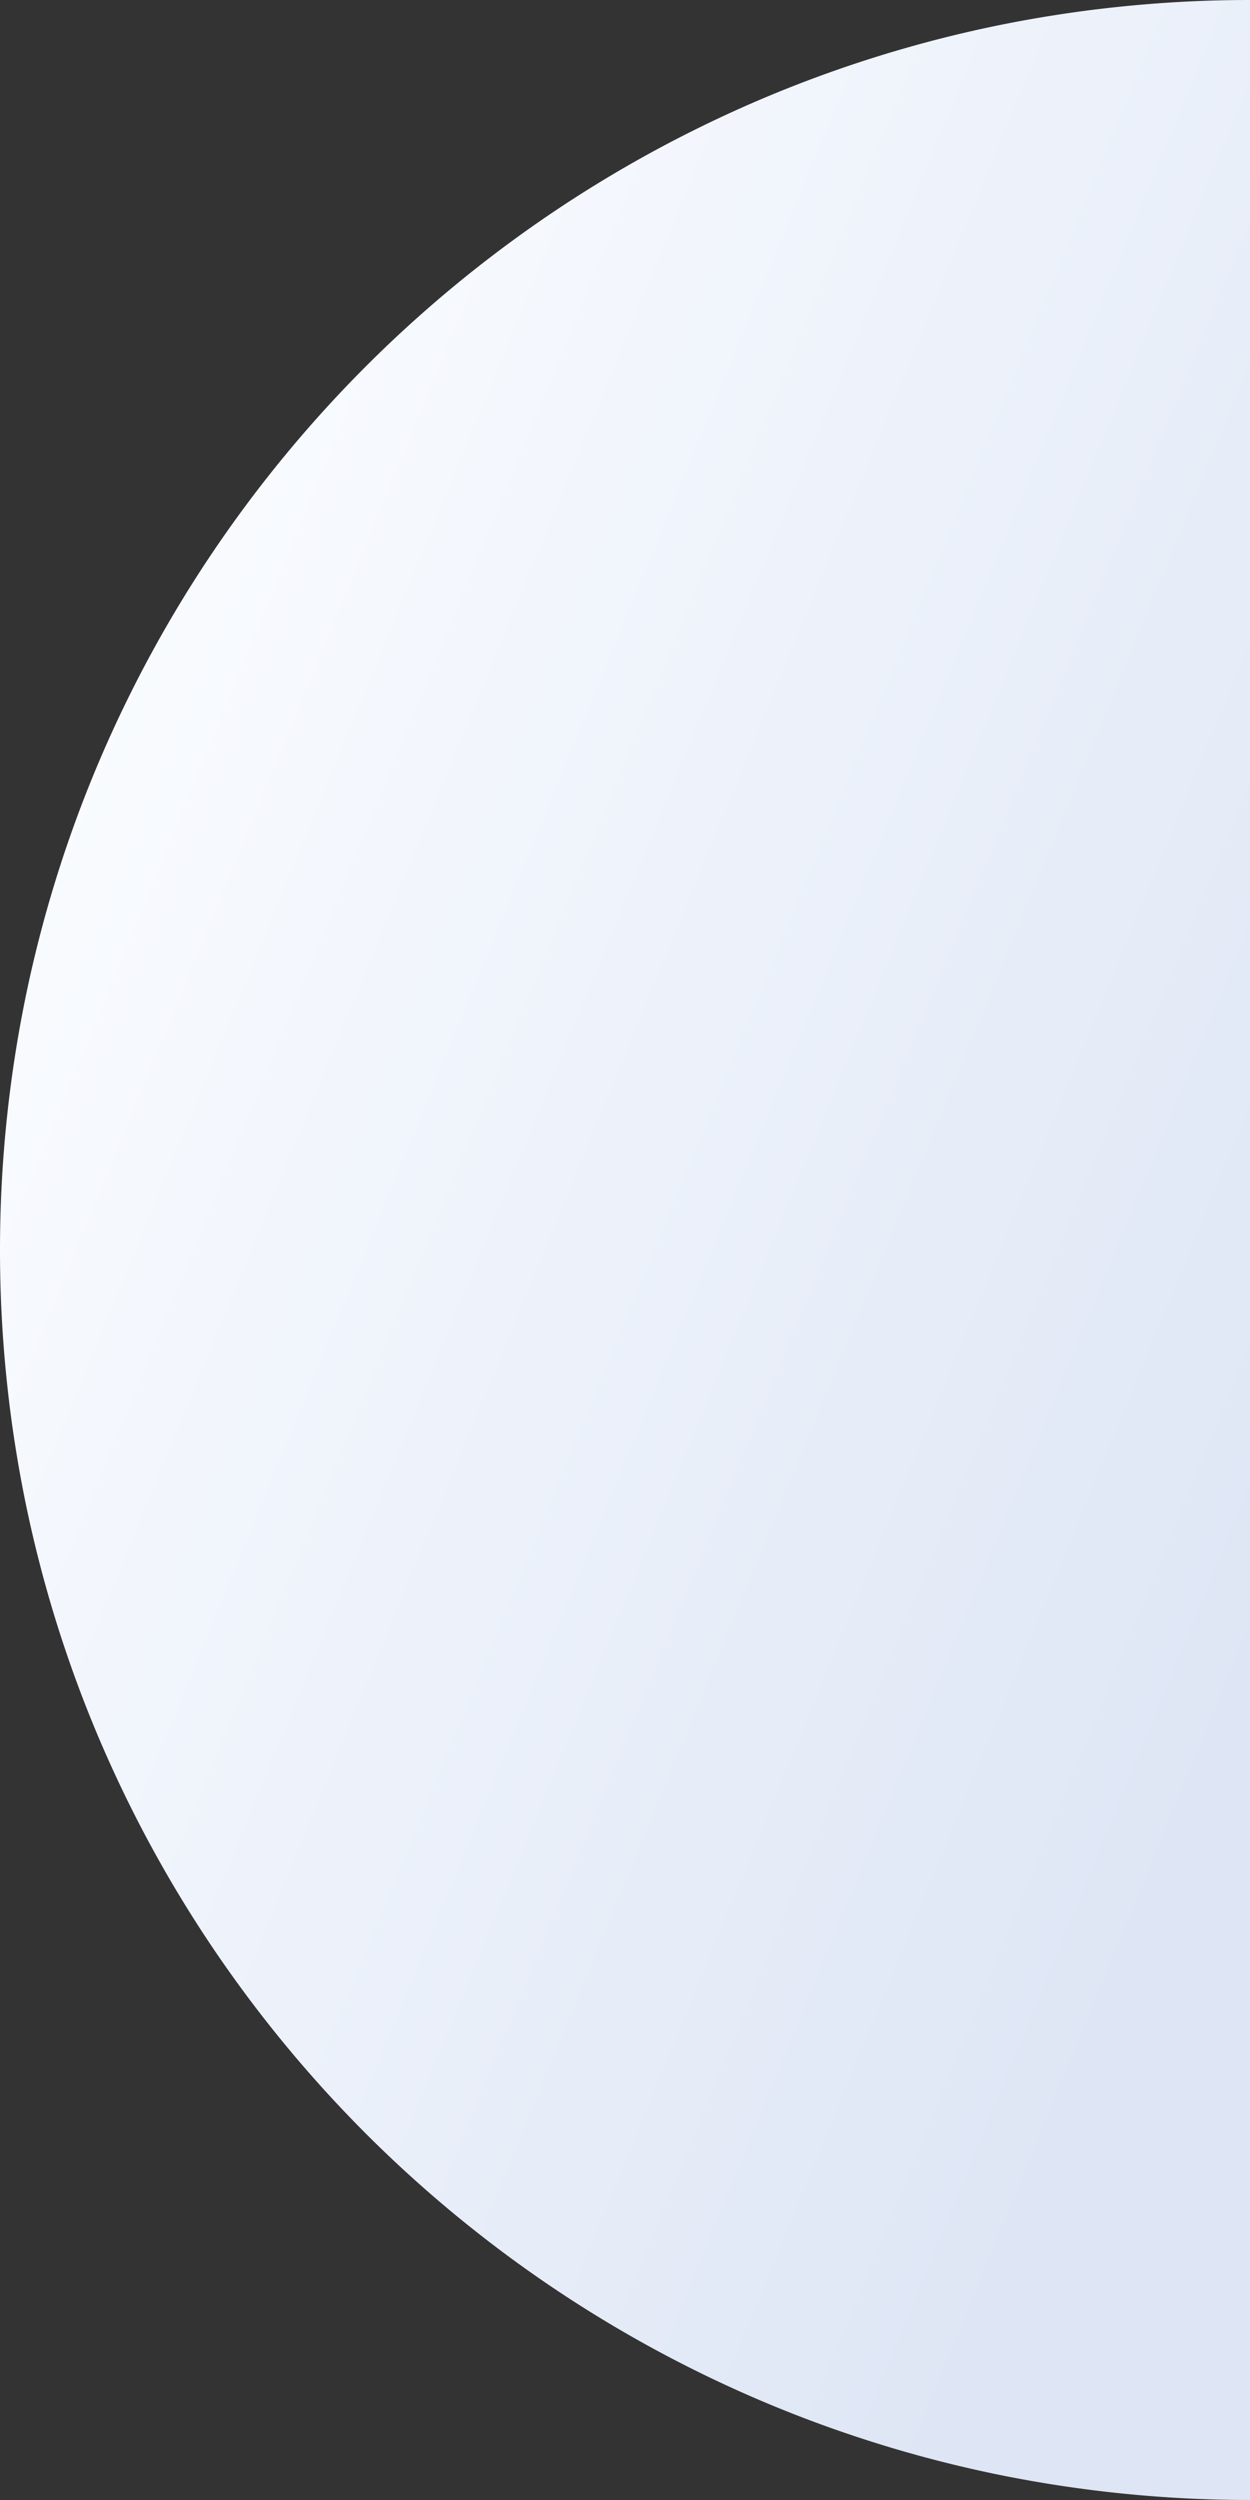 <svg xmlns="http://www.w3.org/2000/svg" xmlns:xlink="http://www.w3.org/1999/xlink" width="200.001" height="400.001" viewBox="0 0 200.001 400.001"><rect x="0" y="0" width="200.001" height="400.001" fill="#333333" stroke="none"/><defs><style>.a{fill:url(#a);}</style><linearGradient id="a" x1="0.118" y1="0.186" x2="0.882" y2="0.814" gradientUnits="objectBoundingBox"><stop offset="0" stop-color="#fafcff"/><stop offset="1" stop-color="#dee6f5"/></linearGradient></defs><path class="a" d="M-1174,542h0a201.484,201.484,0,0,1-40.307-4.063,199,199,0,0,1-37.542-11.654,200.037,200.037,0,0,1-33.973-18.44,201.449,201.449,0,0,1-29.6-24.422,201.437,201.437,0,0,1-24.422-29.6,200.008,200.008,0,0,1-18.44-33.973,198.991,198.991,0,0,1-11.654-37.542A201.474,201.474,0,0,1-1374,342a201.473,201.473,0,0,1,4.063-40.307,198.994,198.994,0,0,1,11.654-37.542,200.006,200.006,0,0,1,18.44-33.973,201.437,201.437,0,0,1,24.422-29.6,201.443,201.443,0,0,1,29.6-24.422,200.029,200.029,0,0,1,33.973-18.44,198.994,198.994,0,0,1,37.542-11.654A201.484,201.484,0,0,1-1174,142V542Z" transform="translate(1374 -142)"/></svg>